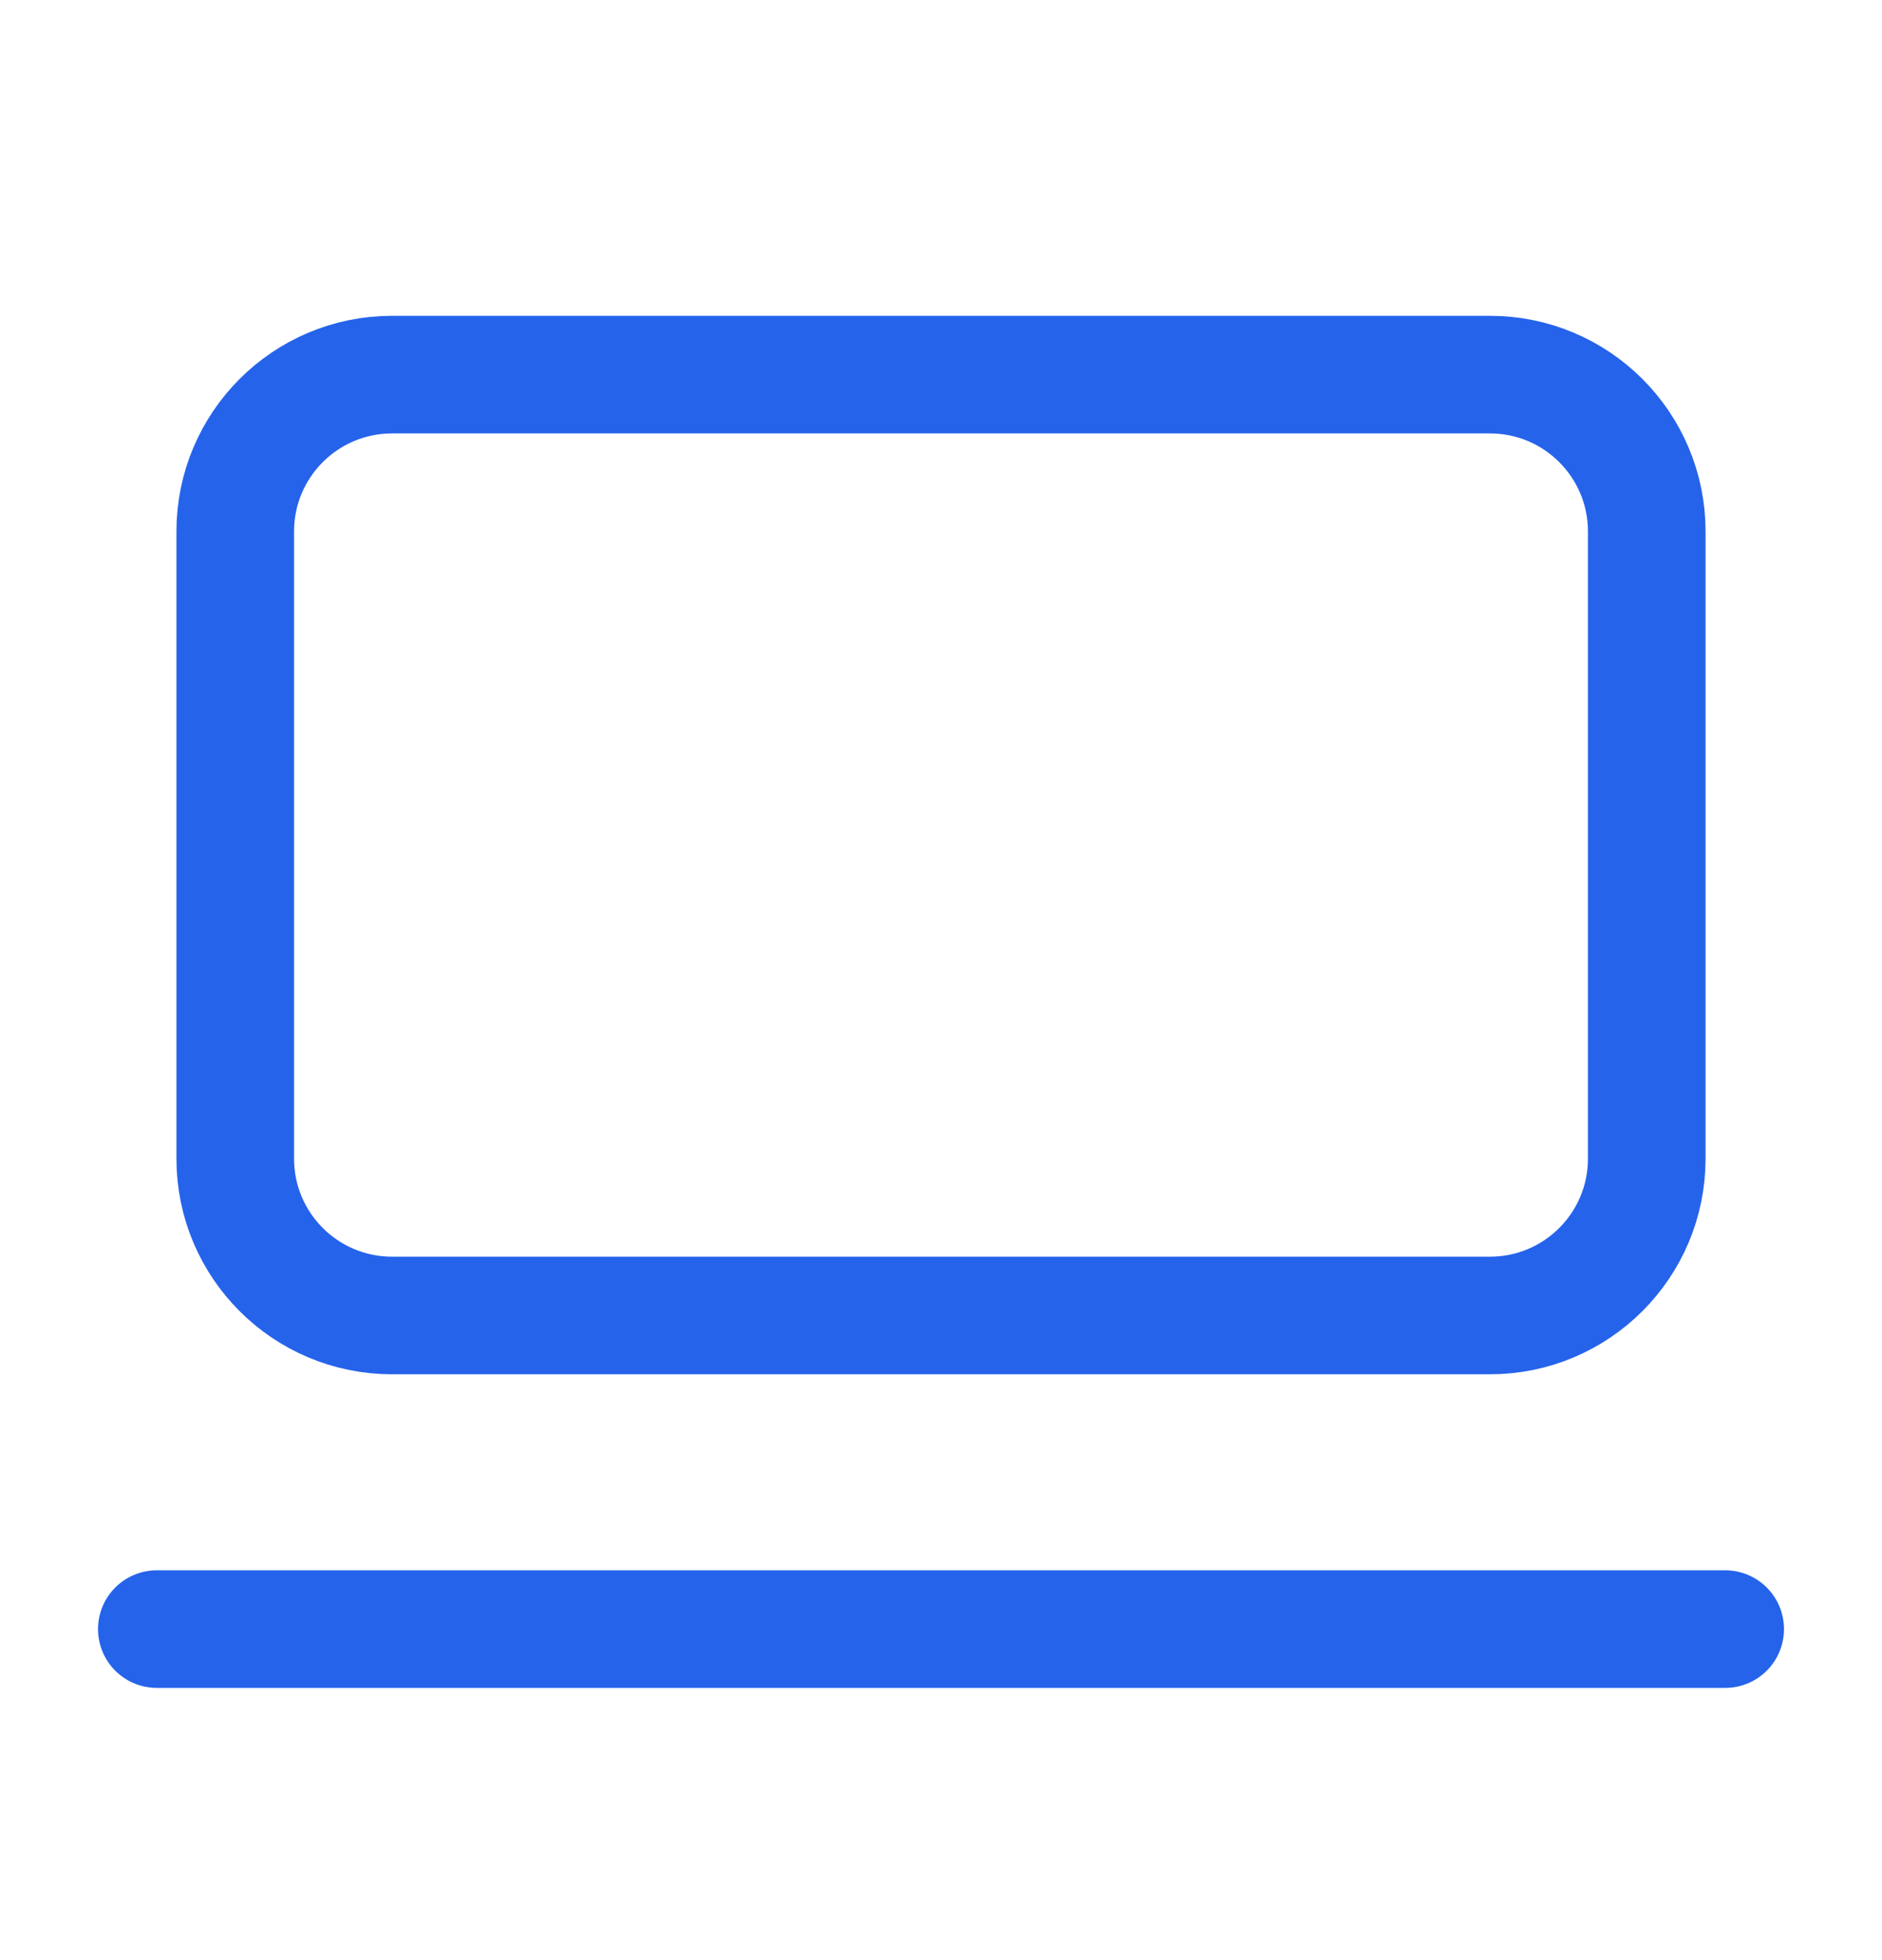 <svg width="24" height="25" viewBox="0 0 24 25" fill="none" xmlns="http://www.w3.org/2000/svg">
<g id="Frame">
<path id="Vector" d="M19 4.778H5C3.895 4.778 3 5.674 3 6.778V14.778C3 15.883 3.895 16.778 5 16.778H19C20.105 16.778 21 15.883 21 14.778V6.778C21 5.674 20.105 4.778 19 4.778Z" stroke="#2563EB" stroke-width="1.5" stroke-linecap="round" stroke-linejoin="round"/>
<path id="Vector_2" d="M2 20.778H22" stroke="#2563EB" stroke-width="1.5" stroke-linecap="round" stroke-linejoin="round"/>
</g>
</svg>
